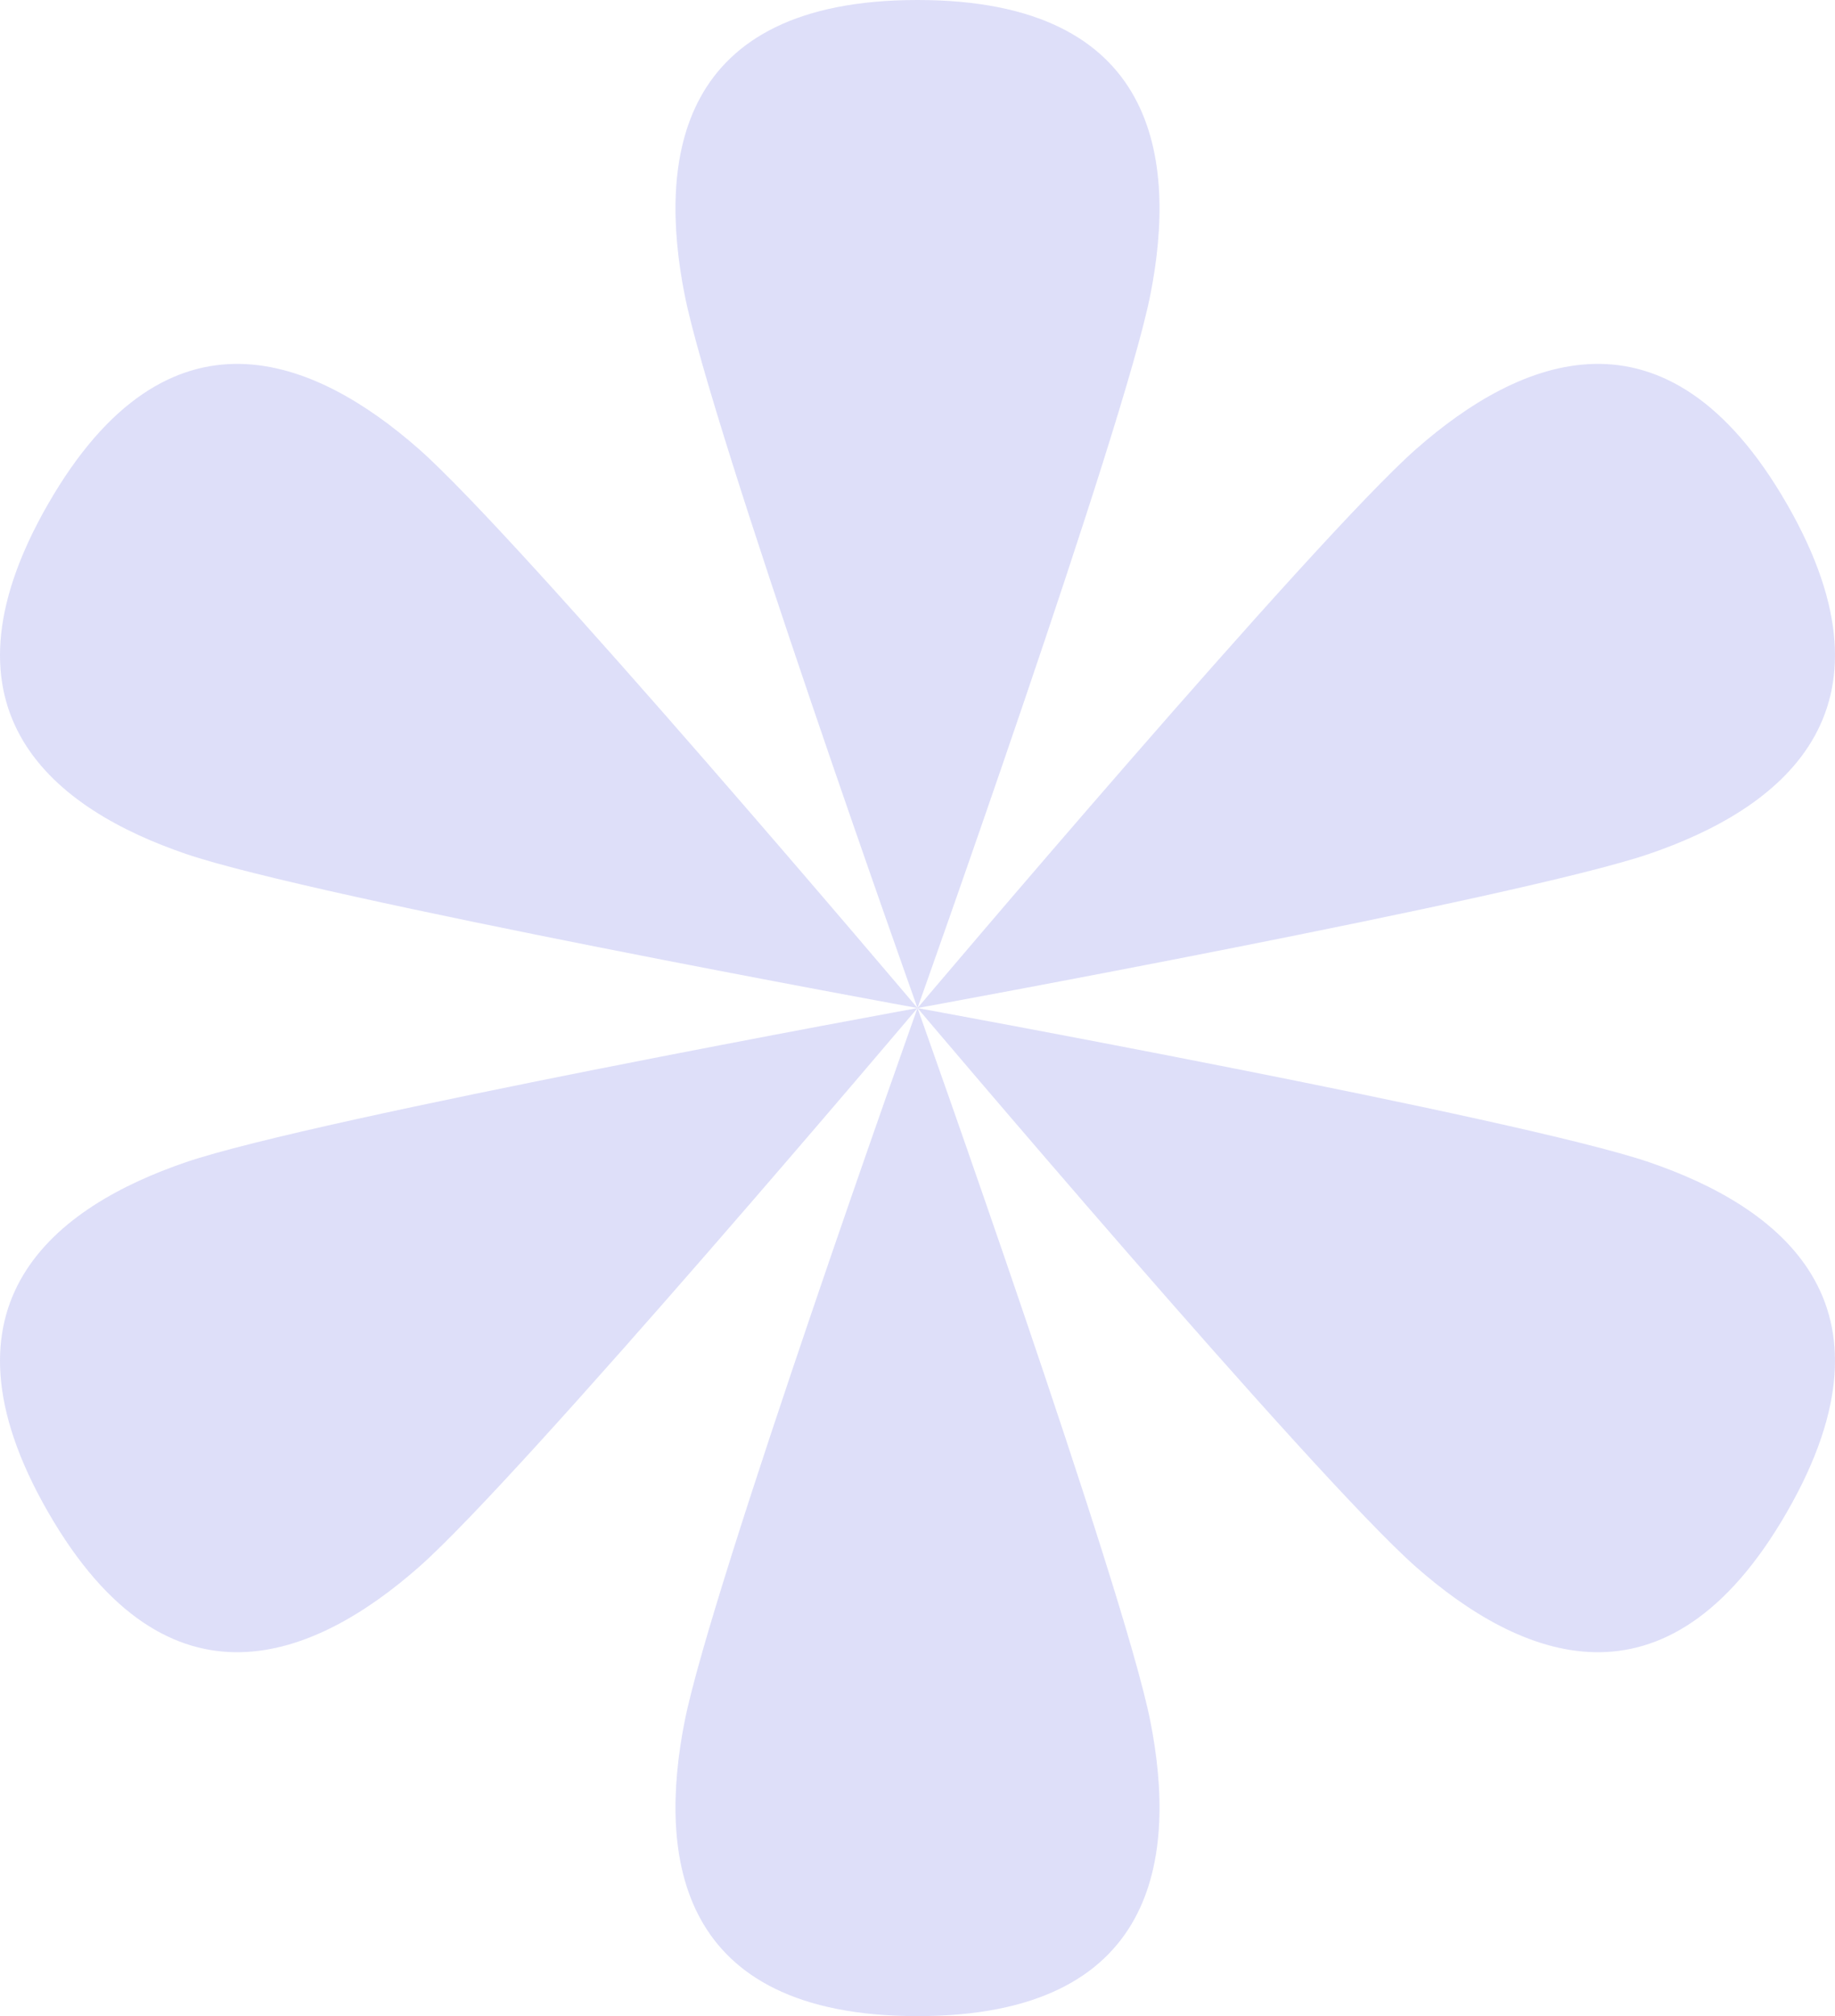 <svg xmlns="http://www.w3.org/2000/svg" width="325" height="357" viewBox="0 0 325 357" fill="none"><path d="M162.5 0C119.697 0 116.574 28.47 121.258 52.199C125.942 75.928 162.5 178.5 162.5 178.5L162.493 178.491C161.672 177.521 92.186 95.337 74.165 79.495C56.036 63.558 29.915 52.038 8.513 89.25C-12.888 126.463 10.111 143.413 32.923 151.205C55.735 158.997 162.5 178.5 162.5 178.5C162.5 178.5 55.735 198.003 32.923 205.796C10.111 213.588 -12.889 230.538 8.513 267.75C29.915 304.963 56.036 293.443 74.165 277.506C92.293 261.569 162.5 178.5 162.5 178.5C162.5 178.5 125.942 281.072 121.258 304.801C116.574 328.53 119.697 357 162.5 357C205.303 357 208.426 328.53 203.742 304.801C199.058 281.072 162.5 178.5 162.5 178.5C162.5 178.5 199.058 75.928 203.742 52.199C208.426 28.47 205.303 0 162.5 0Z" fill="#9598EC" fill-opacity="0.31"></path><path d="M162.5 178.5C162.5 178.5 269.265 158.997 292.077 151.204C314.889 143.412 337.888 126.462 316.487 89.25C295.085 52.037 268.964 63.557 250.835 79.494C232.707 95.431 162.5 178.5 162.5 178.5Z" fill="#9598EC" fill-opacity="0.31"></path><path d="M162.5 178.5C162.5 178.5 232.707 261.569 250.835 277.505C268.964 293.442 295.085 304.962 316.487 267.75C337.888 230.537 314.889 213.587 292.077 205.795C269.265 198.003 162.5 178.5 162.5 178.5Z" fill="#9598EC" fill-opacity="0.31"></path></svg>